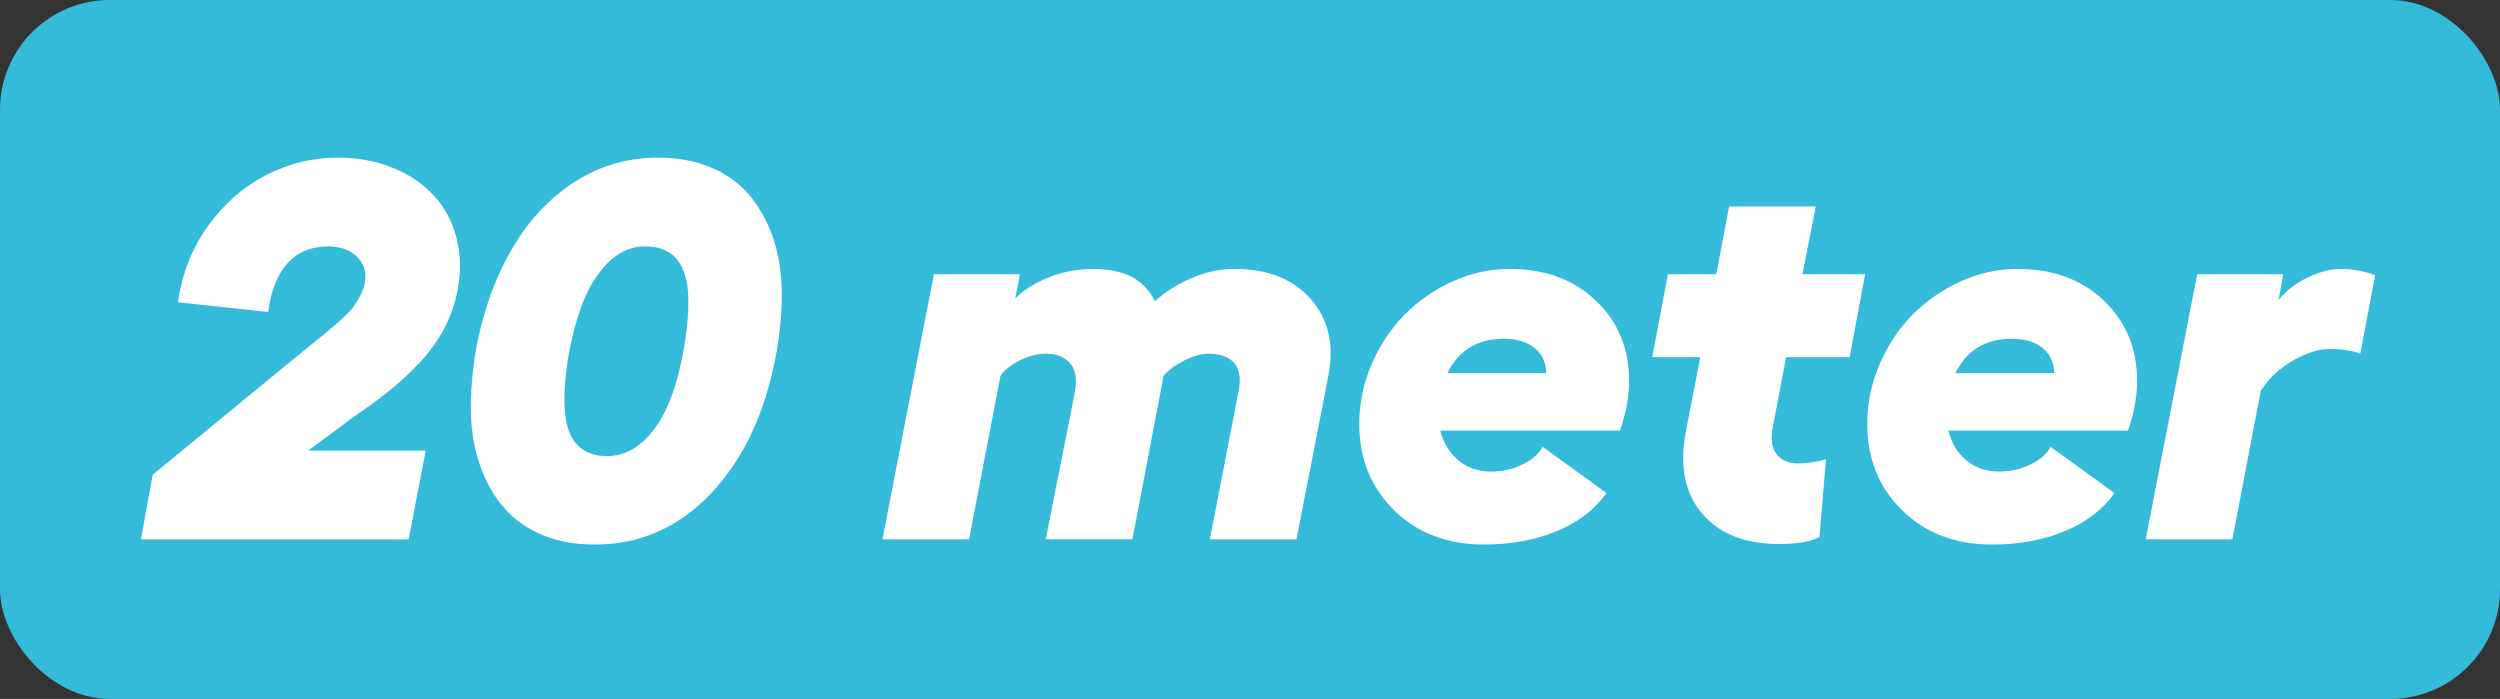 <?xml version="1.0" encoding="UTF-8"?>
<svg id="Laag_2" data-name="Laag 2" xmlns="http://www.w3.org/2000/svg" viewBox="0 0 930 260">
  <rect x="0" y="0" width="930" height="260" fill="#333333" stroke="none"/>
  <defs>
    <style>
      .cls-1 {
        fill: #34bbda;
      }

      .cls-1, .cls-2 {
        stroke-width: 0px;
      }

      .cls-2 {
        fill: #fff;
      }
    </style>
  </defs>
  <g id="Layer_1" data-name="Layer 1">
    <rect class="cls-1" width="930" height="260" rx="40.84" ry="40.84"/>
    <g>
      <path class="cls-2" d="M52.42,200.62l4.39-24.02,50.39-41.41c2.02-1.63,4.69-3.79,8.01-6.49,3.32-2.7,5.65-4.6,6.98-5.71,1.33-1.11,3.01-2.57,5.03-4.39,2.02-1.82,3.43-3.3,4.25-4.44.81-1.14,1.63-2.46,2.44-3.96.81-1.5,1.38-3.03,1.71-4.59.85-4.17-.1-7.53-2.83-10.11-2.73-2.57-6.25-3.86-10.55-3.86-6.45,0-11.56,2.12-15.33,6.35-3.78,4.23-6.15,10.25-7.13,18.07l-33.59-3.61c1.5-10.61,5.22-20.07,11.18-28.37s13.17-14.61,21.63-18.95c8.46-4.33,17.32-6.49,26.56-6.49,7.36,0,14.11,1.22,20.26,3.66s11.26,5.83,15.33,10.16c4.07,4.33,6.93,9.59,8.59,15.77,1.66,6.19,1.81,12.86.44,20.02-1.69,8.66-5.58,16.64-11.67,23.93-6.09,7.29-15.06,14.91-26.9,22.85l-16.99,12.6h43.75l-6.35,33.01H52.42Z"/>
      <path class="cls-2" d="M221.17,202.58c-7.16,0-13.59-1.17-19.29-3.52-5.7-2.34-10.43-5.66-14.21-9.96-3.78-4.3-6.77-9.5-8.98-15.62-2.21-6.12-3.39-12.92-3.52-20.41-.13-7.49.59-15.62,2.15-24.41,2.73-13.93,7.23-26.16,13.48-36.67,6.25-10.51,14.03-18.7,23.34-24.56,9.31-5.86,19.53-8.79,30.66-8.79,7.16,0,13.61,1.17,19.34,3.52,5.73,2.34,10.48,5.68,14.26,10.01,3.77,4.33,6.75,9.54,8.94,15.62,2.18,6.09,3.34,12.89,3.47,20.41.13,7.52-.62,15.67-2.25,24.46-4.04,21.23-12.06,38.18-24.07,50.88s-26.45,19.04-43.31,19.04ZM225.95,169.67c6.64,0,12.5-3.42,17.58-10.25s8.76-17.09,11.04-30.76c2.15-13.02,2-22.44-.44-28.27-2.44-5.83-7.18-8.74-14.21-8.74-6.51,0-12.29,3.42-17.33,10.25-5.05,6.84-8.77,17.09-11.18,30.76-2.08,13.09-1.92,22.53.49,28.32,2.41,5.8,7.1,8.69,14.06,8.69Z"/>
      <path class="cls-2" d="M459.25,100.04c12.3,0,21.76,3.74,28.37,11.23,6.61,7.49,8.77,17.06,6.49,28.71l-11.82,60.64h-32.23l10.64-54.79c.98-4.75.47-8.32-1.51-10.69-1.99-2.38-5.16-3.56-9.52-3.56-2.67,0-5.63.8-8.89,2.39-3.26,1.6-5.89,3.53-7.91,5.81l-11.62,60.84h-32.23l10.84-54.79c.85-4.69.26-8.24-1.76-10.64-2.02-2.41-4.98-3.61-8.89-3.61-3.06,0-6.15.73-9.28,2.2s-5.7,3.4-7.71,5.81l-11.72,61.04h-32.23l19.14-98.63h32.03l-1.76,8.98c3.12-3.12,7.29-5.73,12.5-7.81,5.21-2.08,10.64-3.12,16.31-3.12s10.66.96,14.4,2.88c3.74,1.92,6.66,4.97,8.74,9.13,3.77-3.45,8.3-6.31,13.57-8.59,5.27-2.28,10.61-3.42,16.02-3.42Z"/>
      <path class="cls-2" d="M606.03,141.64c0,5.93-1.14,12.11-3.42,18.55h-66.8c1.17,4.62,3.42,8.32,6.74,11.08,3.32,2.77,7.36,4.15,12.11,4.15,4.17,0,8.04-.86,11.62-2.59,3.58-1.72,6.12-3.92,7.62-6.59l23.73,17.19c-4.43,6.19-10.64,10.92-18.65,14.21s-16.99,4.93-26.95,4.93c-13.61,0-24.74-4.25-33.4-12.74-8.66-8.5-12.99-19.22-12.99-32.18,0-7.62,1.53-14.99,4.59-22.12,3.06-7.13,7.13-13.26,12.21-18.41,5.08-5.14,11.04-9.28,17.87-12.4s13.9-4.69,21.19-4.69c13.22,0,23.94,3.94,32.18,11.82,8.24,7.88,12.35,17.81,12.35,29.79ZM538.45,138.81h36.82c-.2-4.1-1.71-7.26-4.54-9.47-2.83-2.21-6.59-3.32-11.28-3.32-9.83,0-16.83,4.26-21,12.79Z"/>
      <path class="cls-2" d="M664.43,132.85l-4.98,26.17c-.85,4.36-.36,7.68,1.46,9.96,1.82,2.28,4.46,3.42,7.91,3.42s6.93-.52,10.45-1.56l-2.44,29c-3.65,1.69-8.63,2.54-14.94,2.54-12.76,0-22.36-3.82-28.81-11.47-6.45-7.65-8.4-17.89-5.86-30.71l5.27-27.34h-17.87l5.86-30.86h17.97l4.79-25.2h32.23l-4.98,25.2h23.34l-5.76,30.86h-23.63Z"/>
      <path class="cls-2" d="M795,141.64c0,5.93-1.14,12.11-3.42,18.55h-66.8c1.17,4.62,3.42,8.32,6.74,11.08,3.32,2.77,7.36,4.15,12.11,4.15,4.17,0,8.04-.86,11.62-2.59,3.58-1.72,6.12-3.92,7.62-6.59l23.73,17.19c-4.43,6.19-10.64,10.92-18.65,14.21s-16.99,4.93-26.95,4.93c-13.61,0-24.74-4.25-33.4-12.74-8.66-8.5-12.99-19.22-12.99-32.18,0-7.62,1.53-14.99,4.59-22.12,3.06-7.13,7.13-13.26,12.21-18.41,5.08-5.14,11.04-9.28,17.87-12.4s13.9-4.69,21.19-4.69c13.22,0,23.94,3.94,32.18,11.82,8.24,7.88,12.35,17.81,12.35,29.79ZM727.42,138.81h36.82c-.2-4.1-1.71-7.26-4.54-9.47-2.83-2.21-6.59-3.32-11.28-3.32-9.83,0-16.83,4.26-21,12.79Z"/>
      <path class="cls-2" d="M870.58,100.04c4.62,0,8.95.78,12.99,2.34l-5.57,29.2c-2.93-1.17-6.74-1.76-11.43-1.76-3.97,0-8.5,1.43-13.57,4.3-5.08,2.87-9.02,6.58-11.82,11.13l.78-4.79-11.52,60.16h-32.23l19.14-98.63h32.03l-1.76,9.67c2.8-3.52,6.43-6.33,10.89-8.45,4.46-2.11,8.48-3.17,12.06-3.17Z"/>
    </g>
  </g>
</svg>